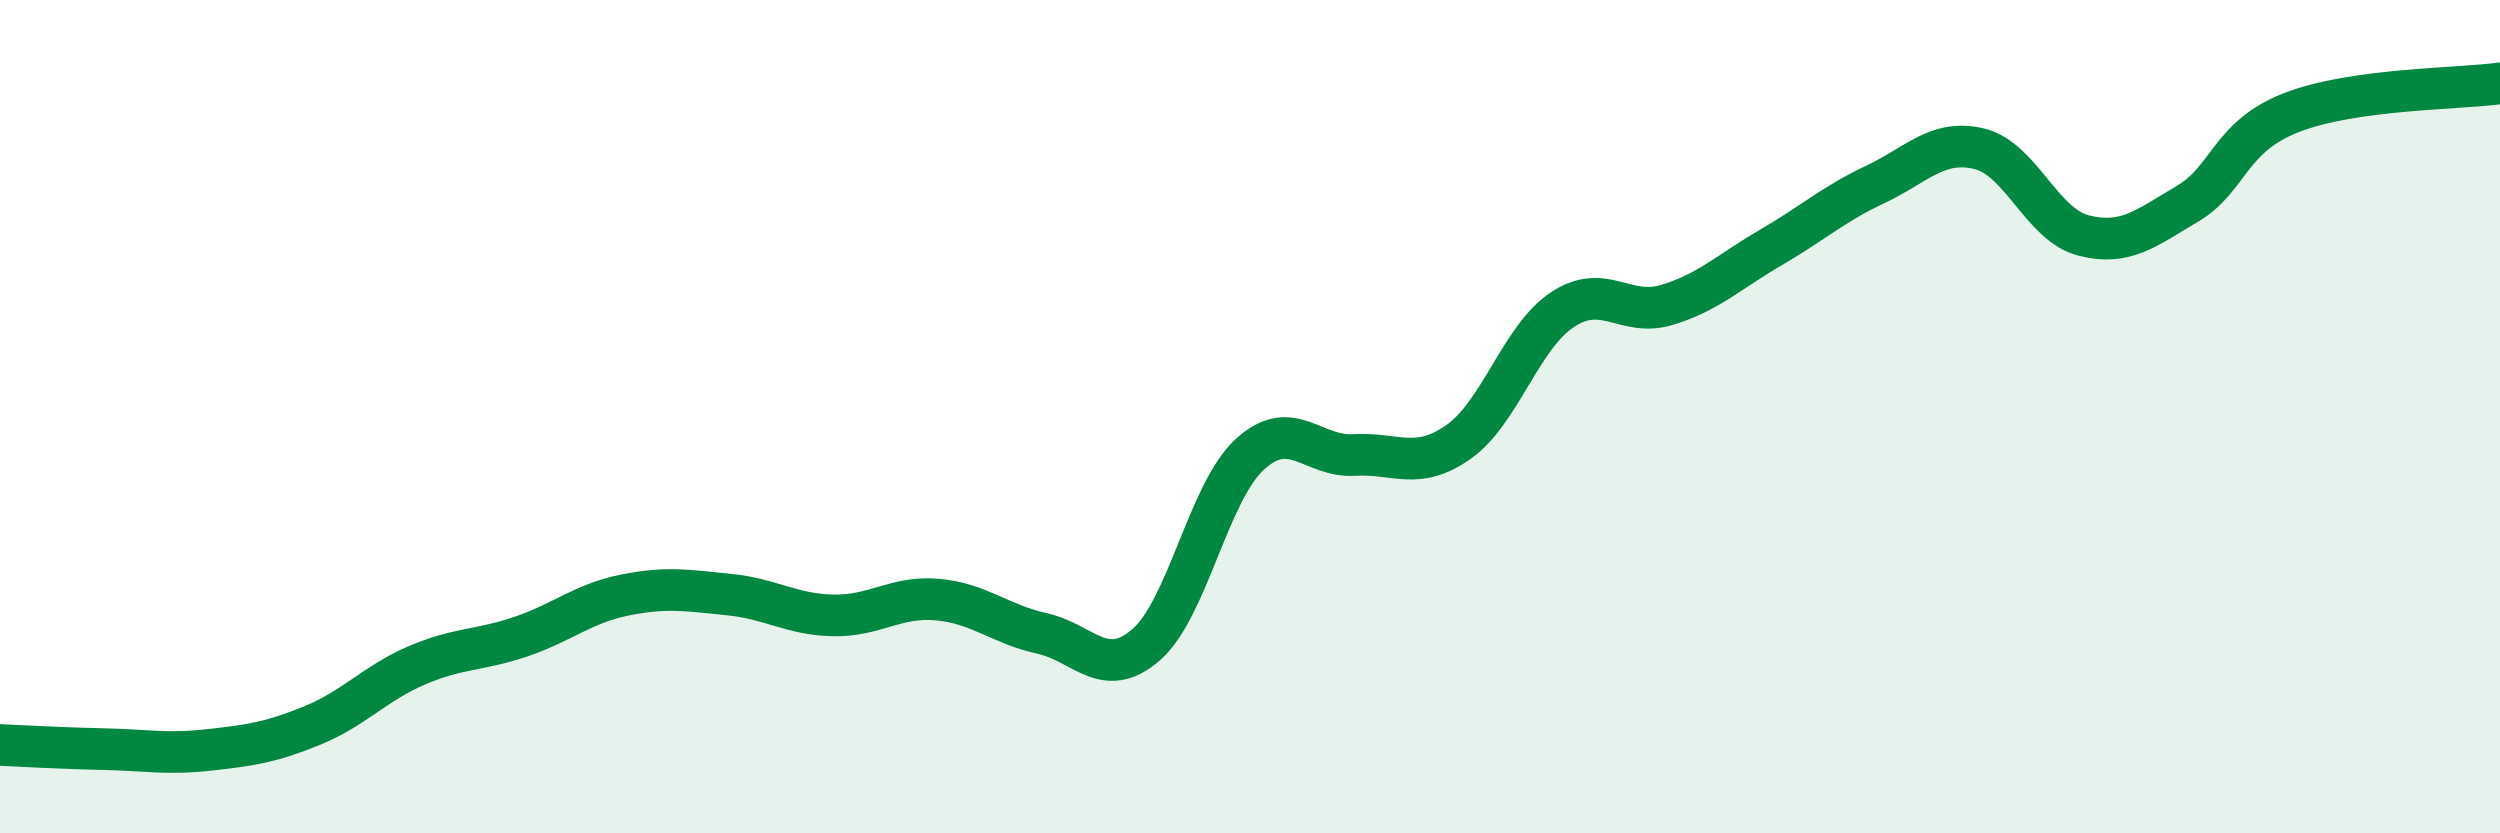
    <svg width="60" height="20" viewBox="0 0 60 20" xmlns="http://www.w3.org/2000/svg">
      <path
        d="M 0,17.88 C 0.5,17.9 1.5,17.96 2.5,17.98 C 3.5,18 4,18.11 5,18 C 6,17.89 6.5,17.82 7.5,17.41 C 8.5,17 9,16.4 10,15.97 C 11,15.54 11.5,15.62 12.5,15.28 C 13.5,14.94 14,14.48 15,14.28 C 16,14.08 16.5,14.17 17.5,14.27 C 18.5,14.37 19,14.75 20,14.77 C 21,14.79 21.5,14.3 22.5,14.39 C 23.5,14.48 24,14.98 25,15.2 C 26,15.42 26.5,16.34 27.5,15.48 C 28.5,14.62 29,11.81 30,10.9 C 31,9.99 31.5,10.98 32.5,10.92 C 33.5,10.86 34,11.31 35,10.61 C 36,9.91 36.5,8.09 37.5,7.43 C 38.5,6.77 39,7.62 40,7.32 C 41,7.02 41.5,6.52 42.5,5.94 C 43.5,5.36 44,4.9 45,4.43 C 46,3.96 46.5,3.33 47.5,3.57 C 48.5,3.81 49,5.39 50,5.65 C 51,5.91 51.5,5.48 52.5,4.89 C 53.5,4.3 53.5,3.28 55,2.7 C 56.5,2.12 59,2.14 60,2L60 20L0 20Z"
        fill="#008740"
        opacity="0.1"
        stroke-linecap="round"
        stroke-linejoin="round"
      />
      <path
        d="M 0,17.88 C 0.5,17.9 1.5,17.96 2.5,17.98 C 3.5,18 4,18.11 5,18 C 6,17.89 6.5,17.82 7.5,17.41 C 8.5,17 9,16.4 10,15.97 C 11,15.54 11.5,15.62 12.5,15.28 C 13.5,14.94 14,14.48 15,14.28 C 16,14.08 16.5,14.17 17.5,14.27 C 18.5,14.37 19,14.75 20,14.77 C 21,14.79 21.5,14.3 22.5,14.39 C 23.5,14.48 24,14.98 25,15.2 C 26,15.42 26.5,16.34 27.5,15.48 C 28.5,14.62 29,11.81 30,10.9 C 31,9.99 31.5,10.98 32.5,10.92 C 33.5,10.86 34,11.31 35,10.61 C 36,9.91 36.5,8.09 37.5,7.43 C 38.5,6.77 39,7.62 40,7.32 C 41,7.02 41.5,6.52 42.5,5.94 C 43.5,5.36 44,4.9 45,4.43 C 46,3.96 46.5,3.33 47.5,3.57 C 48.5,3.81 49,5.39 50,5.65 C 51,5.91 51.5,5.48 52.5,4.89 C 53.5,4.3 53.5,3.28 55,2.7 C 56.5,2.12 59,2.14 60,2"
        stroke="#008740"
        stroke-width="1"
        fill="none"
        stroke-linecap="round"
        stroke-linejoin="round"
      />
    </svg>
  